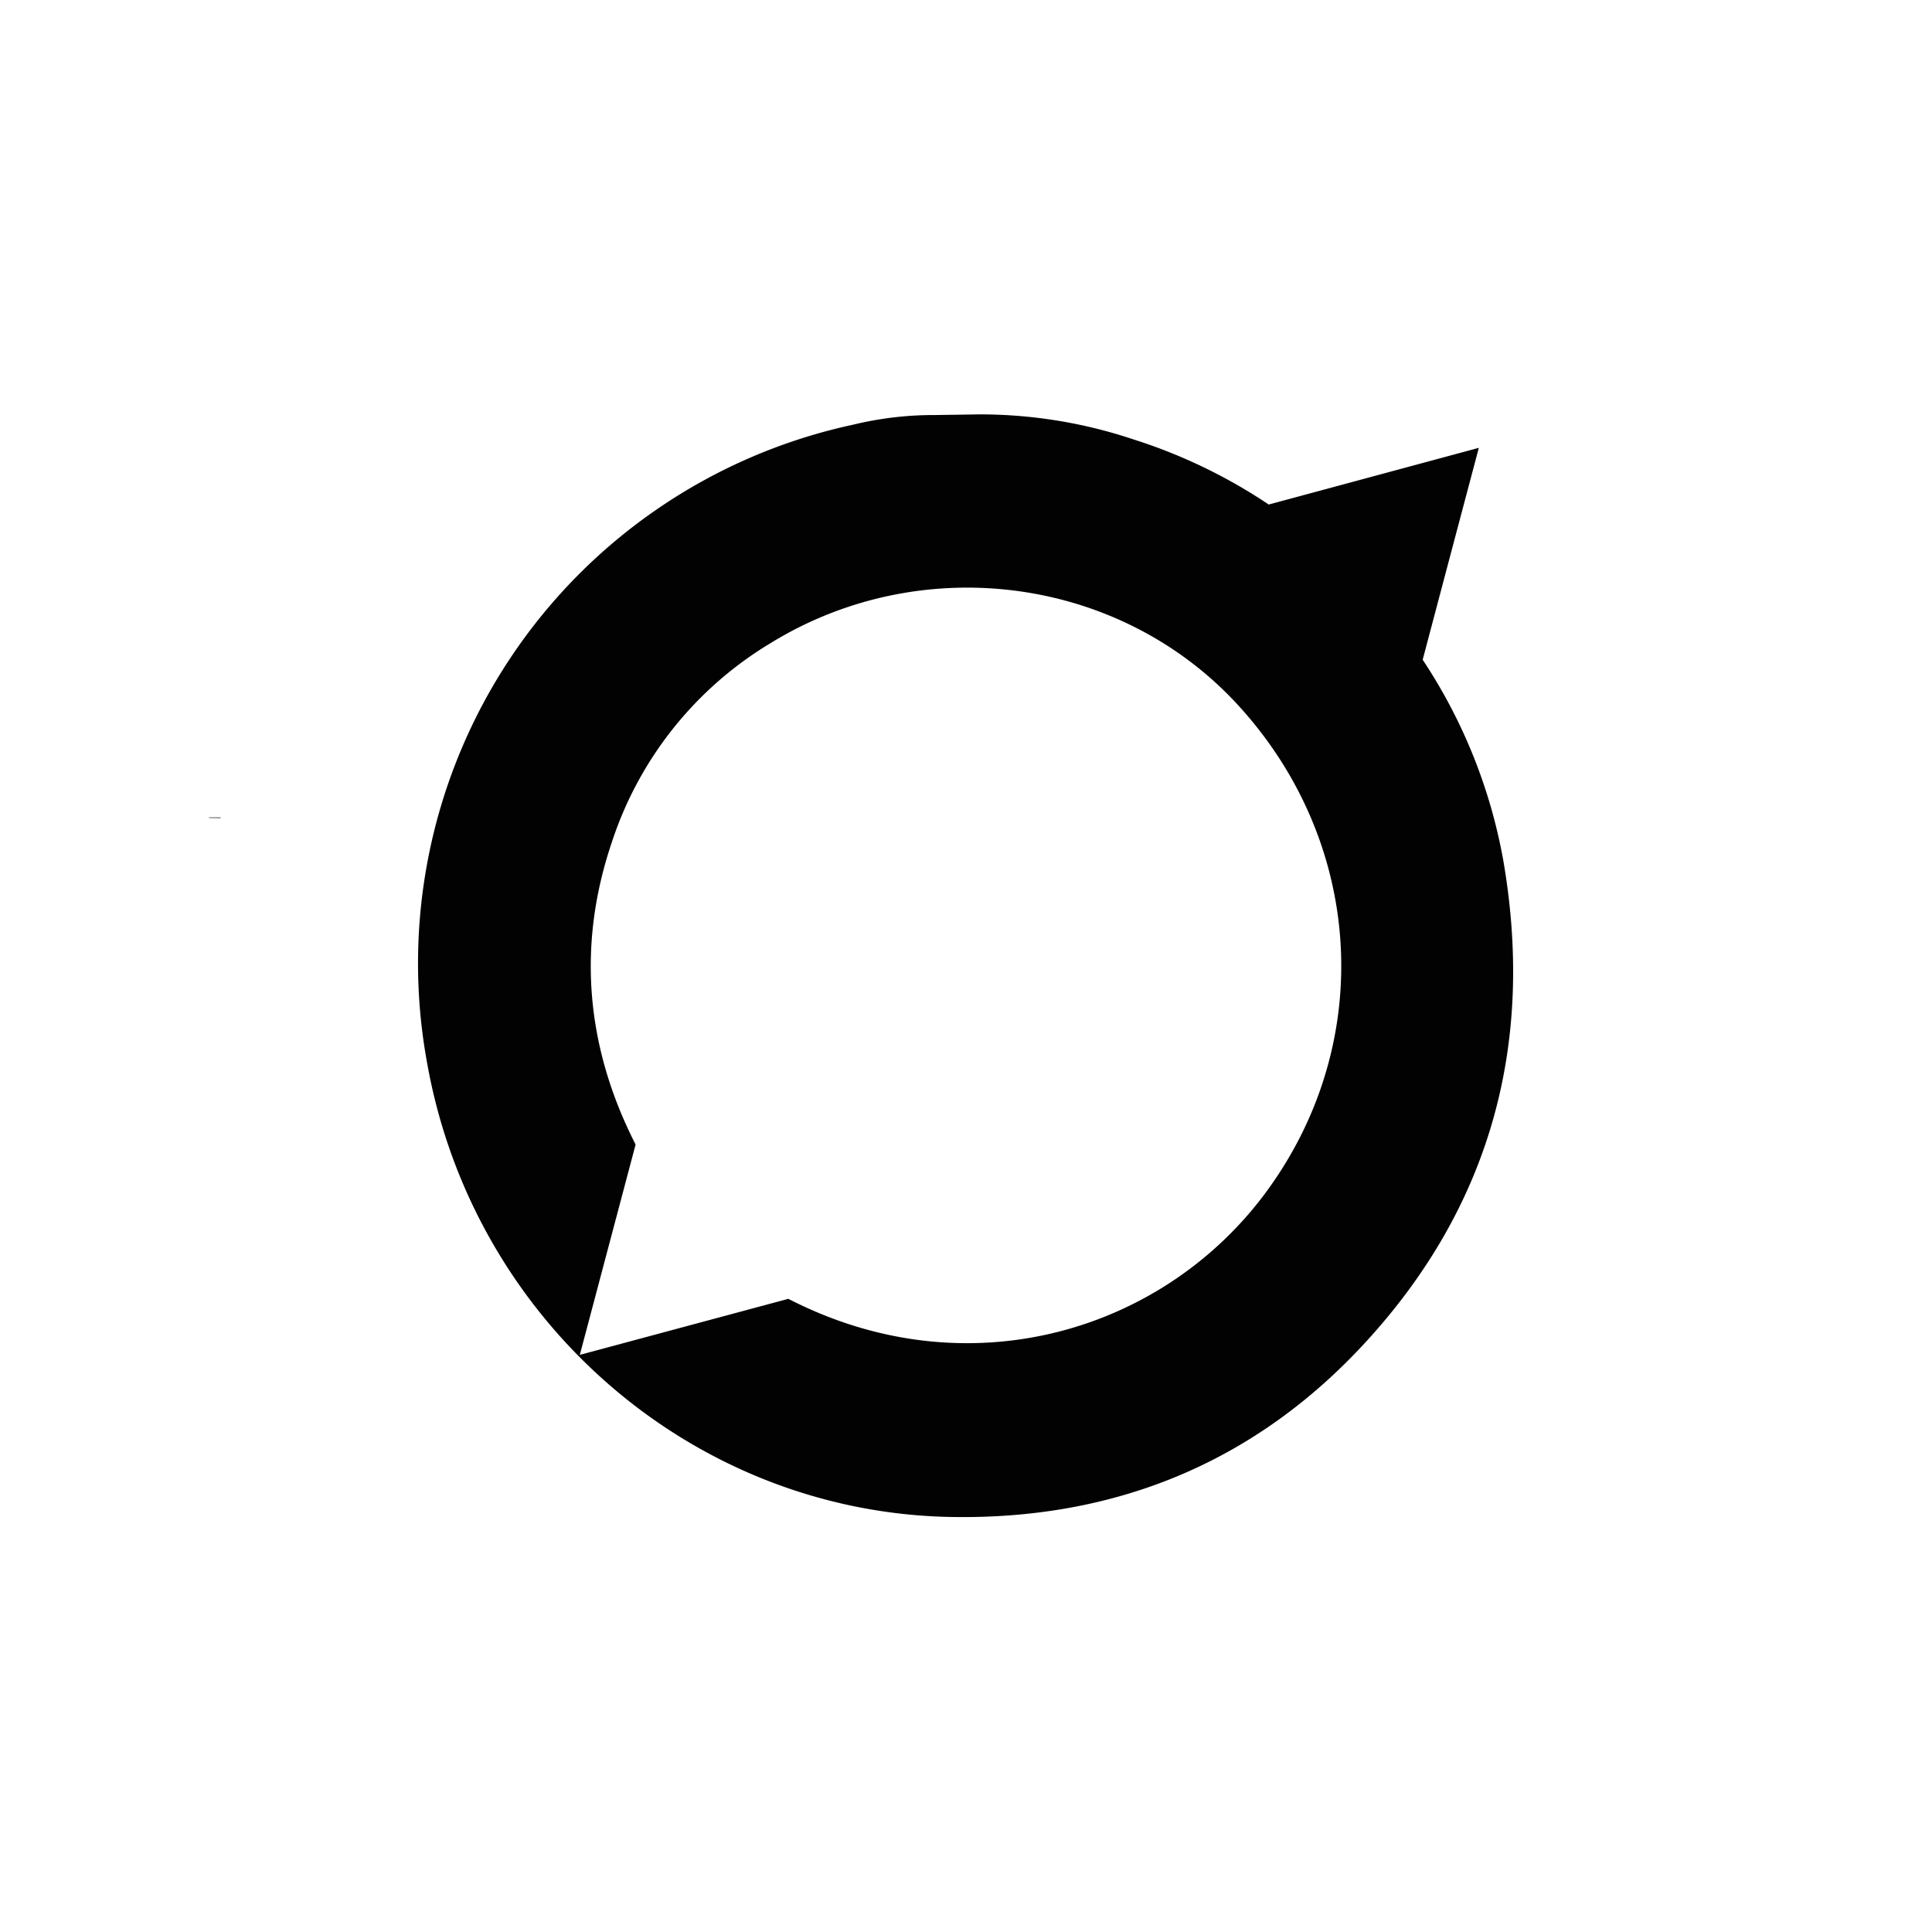 <svg xmlns="http://www.w3.org/2000/svg" viewBox="0 0 300 300">
  <path d="M32.45,127a.211.211,0,0,0,0-.07h1.78l.07.09Z" fill="#030303"/>
  <path d="M145.208,64.446l6.952-.101a75.13,75.13,0,0,1,23.851,3.888,82.49,82.49,0,0,1,20.997,10.11l32.623-8.803c-2.971,11.198-5.84,22.024-8.718,32.903A82.722,82.722,0,0,1,233.42,133.55c4.899,28.284-1.827,53.434-21.129,74.602-17.241,18.913-39.062,27.825-64.492,27.405-40.042-.661-74.237-30.275-81.438-70.286a85.561,85.561,0,0,1,66.102-99.324A53.222,53.222,0,0,1,145.208,64.446ZM122.415,201.681c27.88,14.364,58.458,5.078,74.431-16.914,16.821-23.159,14.877-54.025-4.596-75.271-18.376-20.048-49.258-24.131-72.821-9.495a56.584,56.584,0,0,0-24.45,30.858c-5.444,16.137-3.927,31.885,3.717,46.863l-8.663,32.662Z" fill="#020202"/>
</svg>
